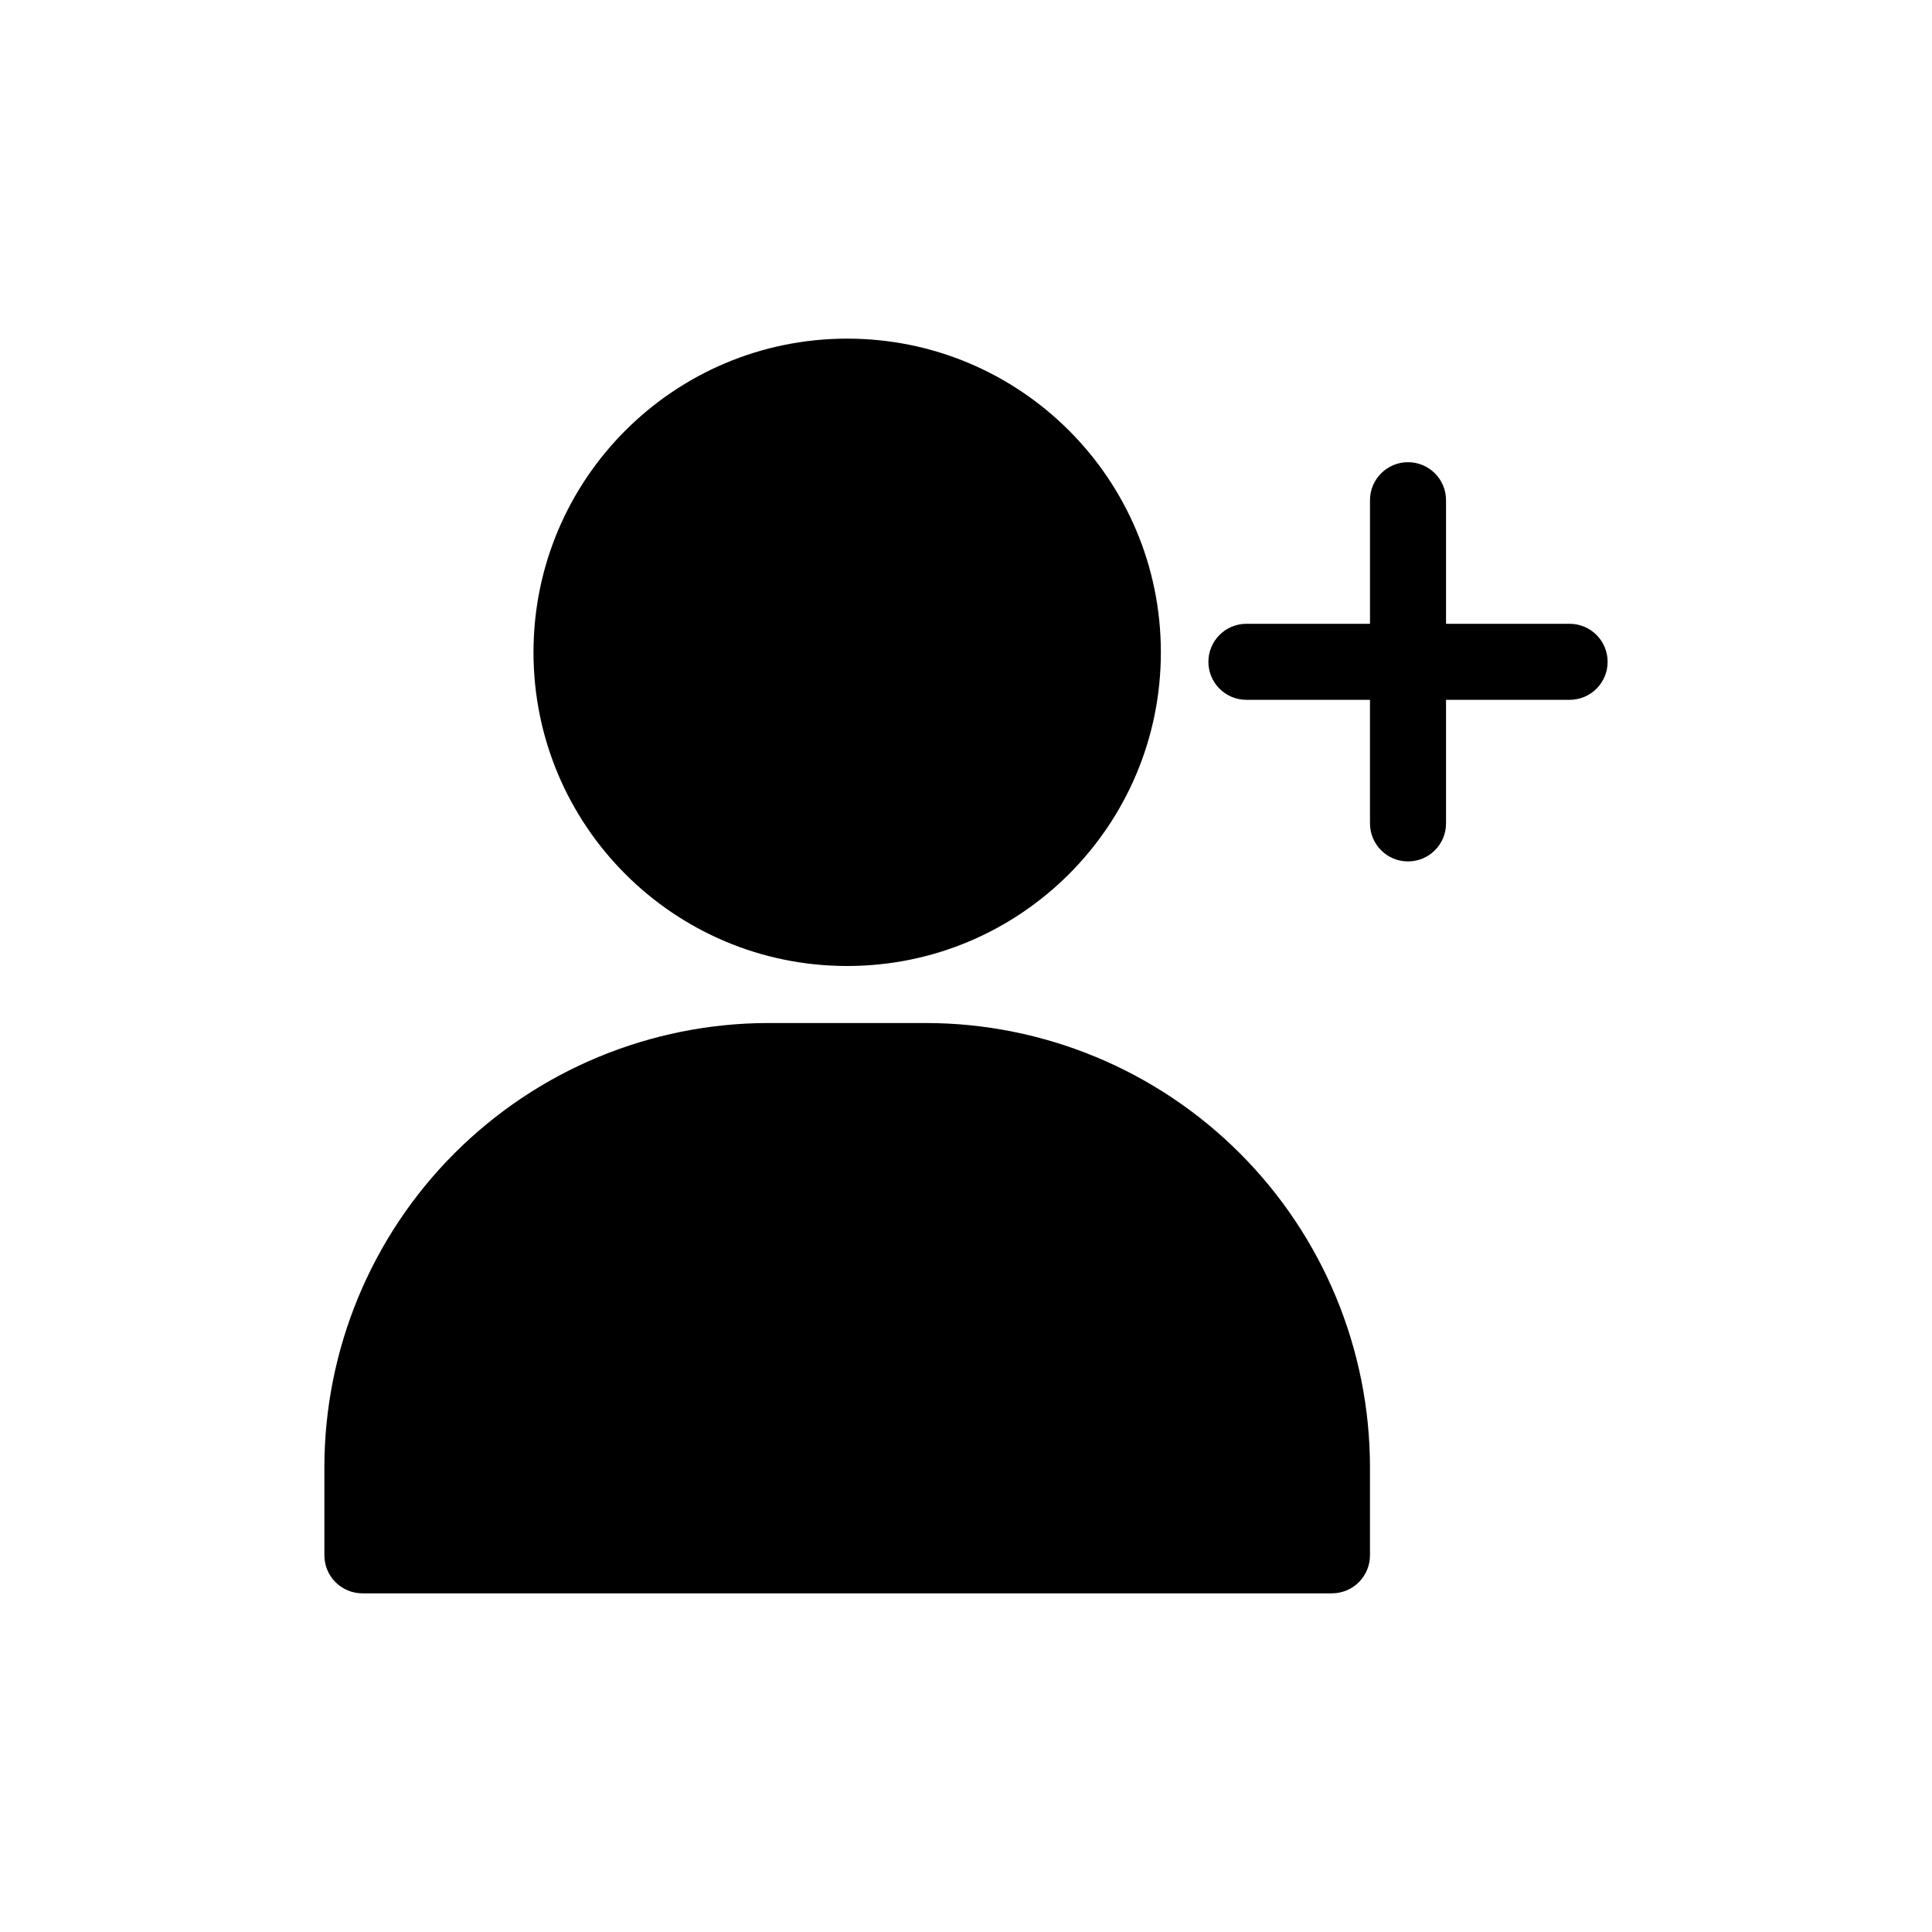 <?xml version="1.0" encoding="UTF-8"?>
<!-- Uploaded to: SVG Repo, www.svgrepo.com, Generator: SVG Repo Mixer Tools -->
<svg fill="#000000" width="800px" height="800px" version="1.1" viewBox="144 144 512 512" xmlns="http://www.w3.org/2000/svg">
 <g>
  <path d="m451.64 316.87c0 45.91-37.219 83.129-83.129 83.129-45.91 0-83.129-37.219-83.129-83.129s37.219-83.129 83.129-83.129c45.91 0 83.129 37.219 83.129 83.129"/>
  <path d="m389.42 415.11h-41.816c-31.188 0.039-61.086 12.445-83.141 34.5-22.051 22.051-34.457 51.953-34.5 83.141v23.426c0 2.672 1.062 5.234 2.953 7.125 1.891 1.891 4.453 2.949 7.125 2.949h256.94c2.672 0 5.238-1.059 7.125-2.949 1.891-1.891 2.953-4.453 2.953-7.125v-23.426c-0.039-31.188-12.449-61.09-34.5-83.141-22.055-22.055-51.953-34.461-83.141-34.5z"/>
  <path d="m559.96 309.31h-32.746v-32.746c0-5.566-4.512-10.078-10.078-10.078-5.562 0-10.074 4.512-10.074 10.078v32.746h-32.75c-5.562 0-10.074 4.512-10.074 10.078 0 5.562 4.512 10.074 10.074 10.074h32.746v32.746h0.004c0 5.566 4.512 10.078 10.074 10.078 5.566 0 10.078-4.512 10.078-10.078v-32.746h32.746c5.566 0 10.078-4.512 10.078-10.074 0-5.566-4.512-10.078-10.078-10.078z"/>
 </g>
</svg>